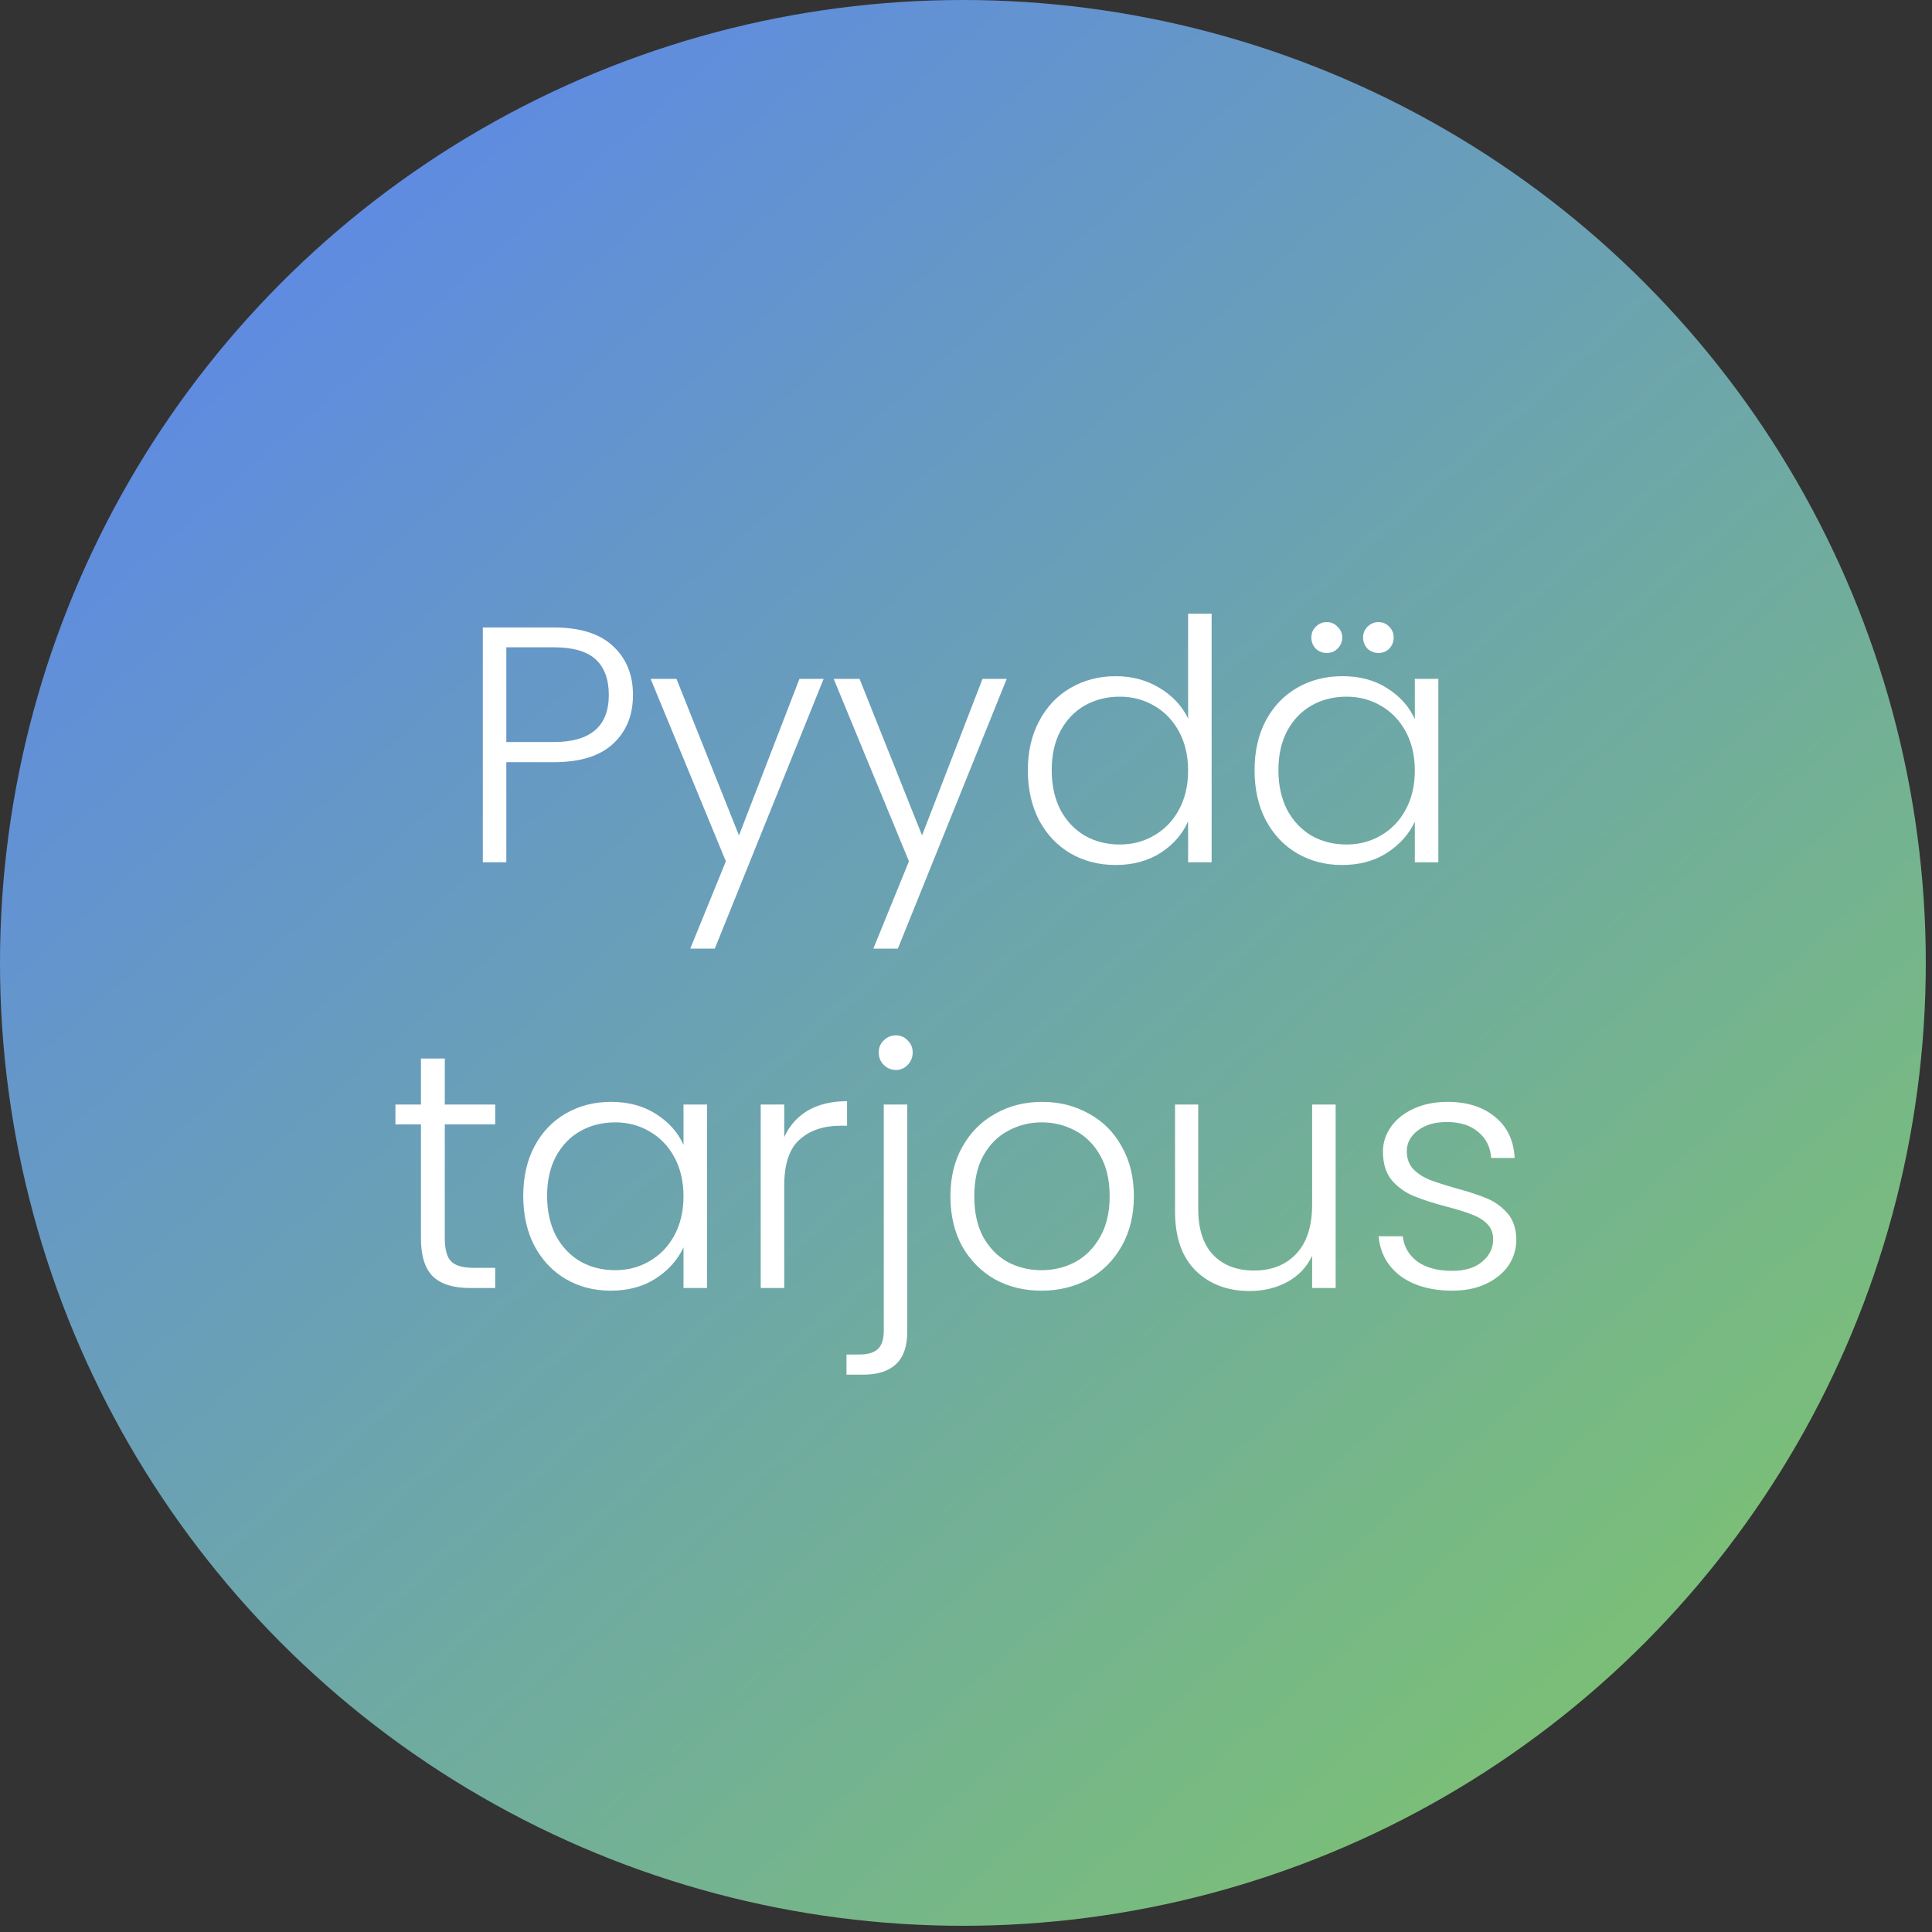 <svg xmlns="http://www.w3.org/2000/svg" width="177" height="177" viewBox="0 0 177 177" fill="none"><rect x="0" y="0" width="177" height="177" fill="#333333" stroke="none"/><circle cx="88.216" cy="88.216" r="88.216" fill="url(#paint0_linear)"></circle><path d="M57.991 63.672C57.991 65.519 57.386 67.006 56.175 68.135C54.965 69.263 53.148 69.828 50.727 69.828H46.387V79H44.233V57.485H50.727C53.128 57.485 54.934 58.049 56.144 59.178C57.376 60.306 57.991 61.804 57.991 63.672ZM50.727 67.981C54.092 67.981 55.775 66.544 55.775 63.672C55.775 62.235 55.375 61.148 54.575 60.409C53.774 59.67 52.492 59.301 50.727 59.301H46.387V67.981H50.727ZM75.457 62.194L65.485 86.91H63.238L66.5 78.908L59.606 62.194H61.976L67.701 76.538L73.241 62.194H75.457ZM92.23 62.194L82.257 86.91H80.01L83.273 78.908L76.378 62.194H78.748L84.473 76.538L90.014 62.194H92.23ZM94.166 70.566C94.166 68.843 94.515 67.335 95.213 66.042C95.911 64.728 96.865 63.723 98.076 63.025C99.307 62.307 100.692 61.948 102.231 61.948C103.708 61.948 105.042 62.307 106.232 63.025C107.422 63.743 108.294 64.677 108.848 65.826V56.223H111.003V79H108.848V75.245C108.336 76.415 107.494 77.379 106.325 78.138C105.155 78.877 103.78 79.246 102.2 79.246C100.661 79.246 99.276 78.887 98.045 78.169C96.834 77.451 95.88 76.435 95.182 75.122C94.505 73.808 94.166 72.29 94.166 70.566ZM108.848 70.597C108.848 69.243 108.571 68.053 108.017 67.027C107.463 66.001 106.704 65.211 105.74 64.657C104.796 64.103 103.749 63.826 102.6 63.826C101.41 63.826 100.343 64.092 99.399 64.626C98.455 65.159 97.706 65.939 97.152 66.965C96.619 67.971 96.352 69.171 96.352 70.566C96.352 71.941 96.619 73.152 97.152 74.198C97.706 75.224 98.455 76.014 99.399 76.568C100.343 77.102 101.41 77.369 102.6 77.369C103.749 77.369 104.796 77.092 105.74 76.538C106.704 75.984 107.463 75.194 108.017 74.168C108.571 73.142 108.848 71.951 108.848 70.597ZM114.937 70.566C114.937 68.843 115.275 67.335 115.953 66.042C116.65 64.728 117.604 63.723 118.815 63.025C120.046 62.307 121.431 61.948 122.97 61.948C124.571 61.948 125.946 62.317 127.095 63.056C128.265 63.795 129.106 64.739 129.619 65.888V62.194H131.773V79H129.619V75.276C129.085 76.425 128.234 77.379 127.064 78.138C125.915 78.877 124.54 79.246 122.94 79.246C121.421 79.246 120.046 78.887 118.815 78.169C117.604 77.451 116.65 76.435 115.953 75.122C115.275 73.808 114.937 72.29 114.937 70.566ZM129.619 70.597C129.619 69.243 129.342 68.053 128.788 67.027C128.234 66.001 127.475 65.211 126.51 64.657C125.566 64.103 124.52 63.826 123.371 63.826C122.18 63.826 121.113 64.092 120.169 64.626C119.226 65.159 118.477 65.939 117.923 66.965C117.389 67.971 117.122 69.171 117.122 70.566C117.122 71.941 117.389 73.152 117.923 74.198C118.477 75.224 119.226 76.014 120.169 76.568C121.113 77.102 122.18 77.369 123.371 77.369C124.52 77.369 125.566 77.092 126.51 76.538C127.475 75.984 128.234 75.194 128.788 74.168C129.342 73.142 129.619 71.951 129.619 70.597ZM121.555 59.824C121.165 59.824 120.826 59.691 120.539 59.424C120.272 59.137 120.139 58.798 120.139 58.408C120.139 58.018 120.272 57.69 120.539 57.423C120.826 57.136 121.165 56.992 121.555 56.992C121.944 56.992 122.273 57.136 122.539 57.423C122.827 57.69 122.97 58.018 122.97 58.408C122.97 58.798 122.827 59.137 122.539 59.424C122.273 59.691 121.944 59.824 121.555 59.824ZM126.295 59.824C125.905 59.824 125.566 59.691 125.279 59.424C125.012 59.137 124.879 58.798 124.879 58.408C124.879 58.018 125.012 57.69 125.279 57.423C125.566 57.136 125.905 56.992 126.295 56.992C126.685 56.992 127.013 57.136 127.28 57.423C127.546 57.69 127.68 58.018 127.68 58.408C127.68 58.798 127.546 59.137 127.28 59.424C127.013 59.691 126.685 59.824 126.295 59.824ZM40.751 103.01V113.445C40.751 114.471 40.946 115.179 41.336 115.568C41.726 115.958 42.413 116.153 43.398 116.153H45.368V118H43.06C41.541 118 40.413 117.651 39.674 116.953C38.935 116.235 38.566 115.066 38.566 113.445V103.01H36.227V101.194H38.566V96.977H40.751V101.194H45.368V103.01H40.751ZM47.937 109.566C47.937 107.843 48.275 106.334 48.953 105.042C49.65 103.728 50.604 102.723 51.815 102.025C53.046 101.307 54.431 100.948 55.97 100.948C57.571 100.948 58.946 101.317 60.095 102.056C61.264 102.795 62.106 103.739 62.619 104.888V101.194H64.773V118H62.619V114.276C62.085 115.425 61.234 116.379 60.064 117.138C58.915 117.877 57.54 118.246 55.94 118.246C54.421 118.246 53.046 117.887 51.815 117.169C50.604 116.451 49.65 115.435 48.953 114.122C48.275 112.808 47.937 111.29 47.937 109.566ZM62.619 109.597C62.619 108.243 62.342 107.053 61.788 106.027C61.234 105.001 60.474 104.211 59.51 103.657C58.566 103.103 57.52 102.826 56.37 102.826C55.18 102.826 54.113 103.092 53.169 103.626C52.225 104.159 51.476 104.939 50.922 105.965C50.389 106.971 50.122 108.171 50.122 109.566C50.122 110.941 50.389 112.152 50.922 113.198C51.476 114.224 52.225 115.014 53.169 115.568C54.113 116.102 55.18 116.369 56.37 116.369C57.52 116.369 58.566 116.092 59.51 115.538C60.474 114.984 61.234 114.194 61.788 113.168C62.342 112.142 62.619 110.951 62.619 109.597ZM71.847 104.18C72.319 103.133 73.037 102.323 74.001 101.748C74.986 101.174 76.187 100.886 77.602 100.886V103.133H77.018C75.458 103.133 74.206 103.554 73.263 104.395C72.319 105.237 71.847 106.642 71.847 108.612V118H69.692V101.194H71.847V104.18ZM82.075 98.024C81.644 98.024 81.275 97.87 80.967 97.562C80.659 97.254 80.505 96.875 80.505 96.423C80.505 95.972 80.659 95.603 80.967 95.315C81.275 95.007 81.644 94.854 82.075 94.854C82.506 94.854 82.865 95.007 83.152 95.315C83.46 95.603 83.614 95.972 83.614 96.423C83.614 96.875 83.46 97.254 83.152 97.562C82.865 97.87 82.506 98.024 82.075 98.024ZM83.121 121.971C83.121 123.325 82.783 124.32 82.106 124.956C81.428 125.613 80.413 125.941 79.058 125.941H77.55V124.094H78.72C79.52 124.094 80.095 123.92 80.444 123.571C80.792 123.243 80.967 122.679 80.967 121.878V101.194H83.121V121.971ZM95.414 118.246C93.834 118.246 92.408 117.897 91.136 117.2C89.884 116.482 88.889 115.476 88.15 114.183C87.432 112.87 87.073 111.341 87.073 109.597C87.073 107.853 87.442 106.334 88.181 105.042C88.919 103.728 89.925 102.723 91.197 102.025C92.469 101.307 93.896 100.948 95.476 100.948C97.056 100.948 98.482 101.307 99.754 102.025C101.047 102.723 102.052 103.728 102.77 105.042C103.509 106.334 103.879 107.853 103.879 109.597C103.879 111.321 103.509 112.839 102.77 114.153C102.032 115.466 101.016 116.482 99.723 117.2C98.43 117.897 96.994 118.246 95.414 118.246ZM95.414 116.369C96.522 116.369 97.548 116.122 98.492 115.63C99.436 115.117 100.195 114.358 100.77 113.352C101.365 112.326 101.662 111.075 101.662 109.597C101.662 108.12 101.375 106.878 100.801 105.873C100.226 104.847 99.467 104.088 98.523 103.595C97.579 103.082 96.553 102.826 95.445 102.826C94.337 102.826 93.311 103.082 92.367 103.595C91.423 104.088 90.664 104.847 90.089 105.873C89.535 106.878 89.258 108.12 89.258 109.597C89.258 111.075 89.535 112.326 90.089 113.352C90.664 114.358 91.413 115.117 92.336 115.63C93.28 116.122 94.306 116.369 95.414 116.369ZM122.365 101.194V118H120.21V115.045C119.718 116.092 118.959 116.892 117.933 117.446C116.907 118 115.758 118.277 114.485 118.277C112.474 118.277 110.833 117.661 109.561 116.43C108.288 115.179 107.652 113.373 107.652 111.013V101.194H109.776V110.767C109.776 112.593 110.227 113.988 111.13 114.953C112.054 115.917 113.305 116.399 114.885 116.399C116.506 116.399 117.799 115.886 118.764 114.86C119.728 113.834 120.21 112.326 120.21 110.336V101.194H122.365ZM133.071 118.246C131.142 118.246 129.562 117.805 128.33 116.923C127.12 116.02 126.443 114.799 126.299 113.26H128.515C128.618 114.204 129.059 114.973 129.839 115.568C130.639 116.143 131.706 116.43 133.04 116.43C134.209 116.43 135.122 116.153 135.779 115.599C136.456 115.045 136.795 114.358 136.795 113.537C136.795 112.962 136.61 112.49 136.241 112.121C135.871 111.752 135.4 111.464 134.825 111.259C134.271 111.034 133.512 110.798 132.547 110.551C131.296 110.223 130.28 109.895 129.5 109.566C128.72 109.238 128.053 108.756 127.499 108.12C126.966 107.463 126.699 106.591 126.699 105.503C126.699 104.683 126.945 103.923 127.438 103.226C127.93 102.528 128.628 101.974 129.531 101.564C130.434 101.153 131.46 100.948 132.609 100.948C134.415 100.948 135.871 101.41 136.98 102.333C138.088 103.236 138.683 104.488 138.765 106.088H136.61C136.549 105.103 136.159 104.313 135.441 103.718C134.743 103.103 133.778 102.795 132.547 102.795C131.46 102.795 130.577 103.051 129.9 103.564C129.223 104.077 128.884 104.713 128.884 105.473C128.884 106.129 129.079 106.673 129.469 107.104C129.88 107.514 130.382 107.843 130.977 108.089C131.573 108.315 132.373 108.571 133.378 108.858C134.589 109.187 135.553 109.505 136.272 109.813C136.99 110.12 137.605 110.572 138.118 111.167C138.631 111.762 138.898 112.552 138.919 113.537C138.919 114.44 138.672 115.25 138.18 115.969C137.687 116.666 137 117.22 136.118 117.631C135.235 118.041 134.22 118.246 133.071 118.246Z" fill="white"></path><defs><linearGradient id="paint0_linear" x1="17.153" y1="-4.14072e-06" x2="190.153" y2="196.525" gradientUnits="userSpaceOnUse"><stop stop-color="#5B84EF"></stop><stop offset="0.932" stop-color="#81CB5F"></stop></linearGradient></defs></svg>